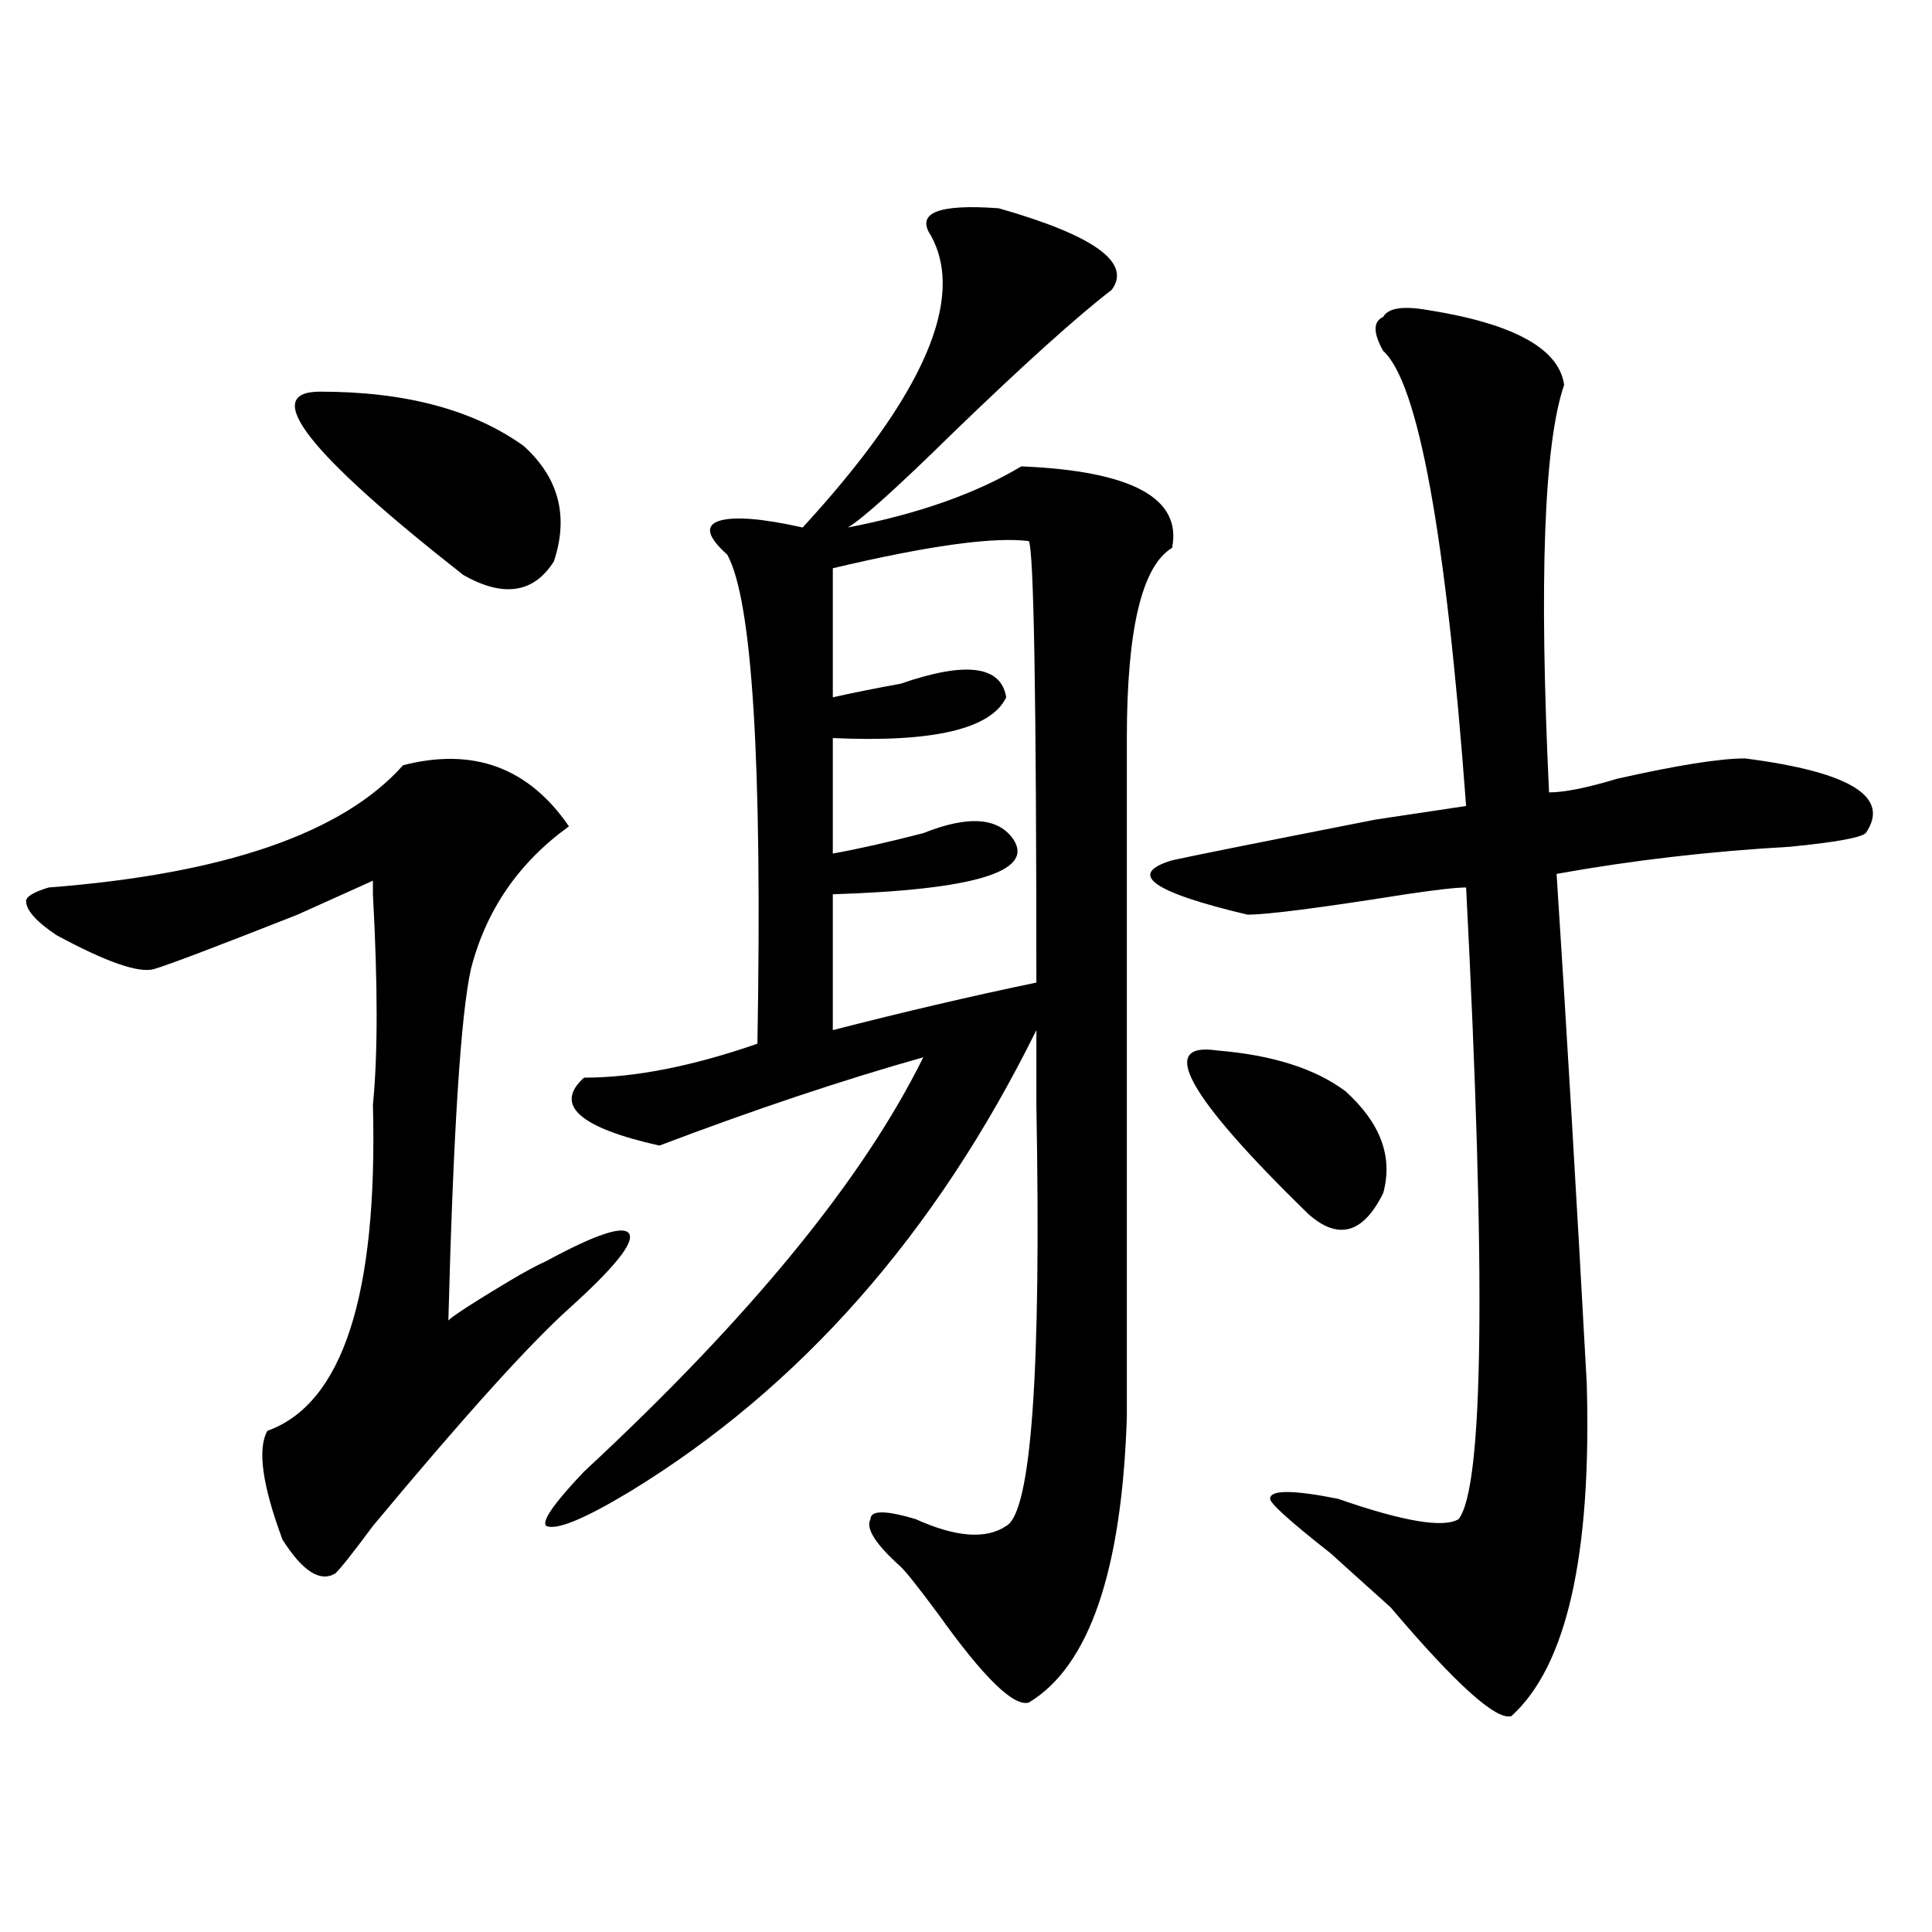 <?xml version="1.0" encoding="utf-8"?>
<!-- Generator: Adobe Illustrator 16.0.0, SVG Export Plug-In . SVG Version: 6.00 Build 0)  -->
<!DOCTYPE svg PUBLIC "-//W3C//DTD SVG 1.1//EN" "http://www.w3.org/Graphics/SVG/1.1/DTD/svg11.dtd">
<svg version="1.1" id="图层_1" xmlns="http://www.w3.org/2000/svg" xmlns:xlink="http://www.w3.org/1999/xlink" x="0px" y="0px"
	 width="1000px" height="1000px" viewBox="0 0 1000 1000" enable-background="new 0 0 1000 1000" xml:space="preserve">
<path d="M208.629,396.078c36.401-9.338,64.998,1.208,85.852,31.641c-26.036,18.787-42.926,43.396-50.73,73.828
	c-5.244,23.456-9.146,84.375-11.707,182.813c-2.622,0,7.805-7.031,31.219-21.094c7.805-4.669,14.268-8.185,19.512-10.547
	c25.975-14.063,40.304-18.732,42.926-14.063c2.561,4.724-7.805,17.578-31.219,38.672c-20.854,18.787-54.633,56.25-101.461,112.5
	c-10.427,14.063-16.951,22.302-19.512,24.609c-7.805,4.669-16.951-1.154-27.316-17.578c-10.427-28.125-13.049-46.857-7.805-56.25
	c39.023-14.063,57.193-70.313,54.633-168.75c2.561-25.763,2.561-62.073,0-108.984v-7.031l-39.023,17.578
	c-41.646,16.425-66.34,25.818-74.145,28.125c-7.805,2.362-24.756-3.516-50.73-17.578c-10.427-7.031-15.609-12.854-15.609-17.578
	c0-2.307,3.902-4.669,11.707-7.031C116.253,452.328,177.41,431.234,208.629,396.078z M165.703,202.719
	c44.206,0,79.327,9.393,105.363,28.125c18.17,16.425,23.414,36.365,15.609,59.766c-10.427,16.425-26.036,18.787-46.828,7.031
	C159.179,234.359,134.484,202.719,165.703,202.719z M516.914,107.797c49.389,14.063,68.9,28.125,58.535,42.188
	c-18.231,14.063-45.548,38.672-81.949,73.828c-28.658,28.125-46.828,44.55-54.633,49.219c36.401-7.031,66.34-17.578,89.754-31.641
	c57.193,2.362,83.229,16.425,78.047,42.188c-15.609,9.393-23.414,42.188-23.414,98.438c0,25.818,0,142.987,0,351.563
	c-2.622,79.706-19.512,128.87-50.73,147.656c-7.805,2.307-23.414-12.909-46.828-45.703c-10.427-14.063-16.951-22.247-19.512-24.609
	c-13.049-11.7-18.231-19.885-15.609-24.609c0-4.669,7.805-4.669,23.414,0c20.792,9.393,36.401,10.547,46.828,3.516
	c12.987-7.031,18.17-79.651,15.609-217.969c0-18.732,0-31.641,0-38.672C484.354,638.656,414.111,718.362,325.699,772.25
	c-23.414,14.063-37.743,19.94-42.926,17.578c-2.622-2.307,3.902-11.7,19.512-28.125c85.852-79.651,144.387-151.172,175.605-214.453
	c-41.646,11.755-87.193,26.971-136.582,45.703c-41.646-9.338-54.633-21.094-39.023-35.156c25.975,0,55.913-5.823,89.754-17.578
	c2.561-145.294-2.622-229.669-15.609-253.125c-10.427-9.338-11.707-15.216-3.902-17.578c7.805-2.307,22.072-1.154,42.926,3.516
	c62.438-67.95,84.51-118.323,66.34-151.172C473.988,110.159,485.695,105.49,516.914,107.797z M431.063,294.125v66.797
	c10.365-2.307,22.072-4.669,35.121-7.031c33.779-11.7,52.011-9.338,54.633,7.031c-7.805,16.425-37.743,23.456-89.754,21.094v59.766
	c12.987-2.307,28.597-5.823,46.828-10.547c23.414-9.338,39.023-8.185,46.828,3.516c10.365,16.425-20.854,25.818-93.656,28.125
	v70.313c36.401-9.338,71.522-17.578,105.363-24.609c0-147.656-1.342-223.792-3.902-228.516
	C514.292,277.755,480.451,282.424,431.063,294.125z M739.348,160.531c44.206,7.031,67.62,19.94,70.242,38.672
	c-10.427,30.487-13.049,100.8-7.805,210.938c7.805,0,19.512-2.307,35.121-7.031c31.219-7.031,53.291-10.547,66.34-10.547
	c54.633,7.031,75.425,19.94,62.438,38.672c-2.622,2.362-15.609,4.724-39.023,7.031c-41.646,2.362-81.949,7.031-120.973,14.063
	c5.183,79.706,10.365,167.596,15.609,263.672c2.561,89.099-10.427,146.448-39.023,172.266c-7.805,2.307-28.658-16.425-62.438-56.25
	c-18.231-16.425-28.658-25.763-31.219-28.125c-20.854-16.37-31.219-25.763-31.219-28.125c0-4.669,11.707-4.669,35.121,0
	c33.779,11.755,54.633,15.271,62.438,10.547c12.987-16.37,14.268-125.354,3.902-326.953c-5.244,0-15.609,1.208-31.219,3.516
	c-44.268,7.031-71.584,10.547-81.949,10.547c-49.45-11.7-62.438-21.094-39.023-28.125c10.365-2.307,45.486-9.338,105.363-21.094
	l46.828-7.031c-10.427-140.625-24.756-219.122-42.926-235.547c-5.244-9.338-5.244-15.216,0-17.578
	C718.494,159.377,726.299,158.224,739.348,160.531z M630.082,543.734c28.597,2.362,50.73,9.393,66.34,21.094
	c18.17,16.425,24.694,34.003,19.512,52.734c-10.427,21.094-23.414,24.609-39.023,10.547
	C614.473,567.19,598.863,539.065,630.082,543.734z"/>
</svg>
